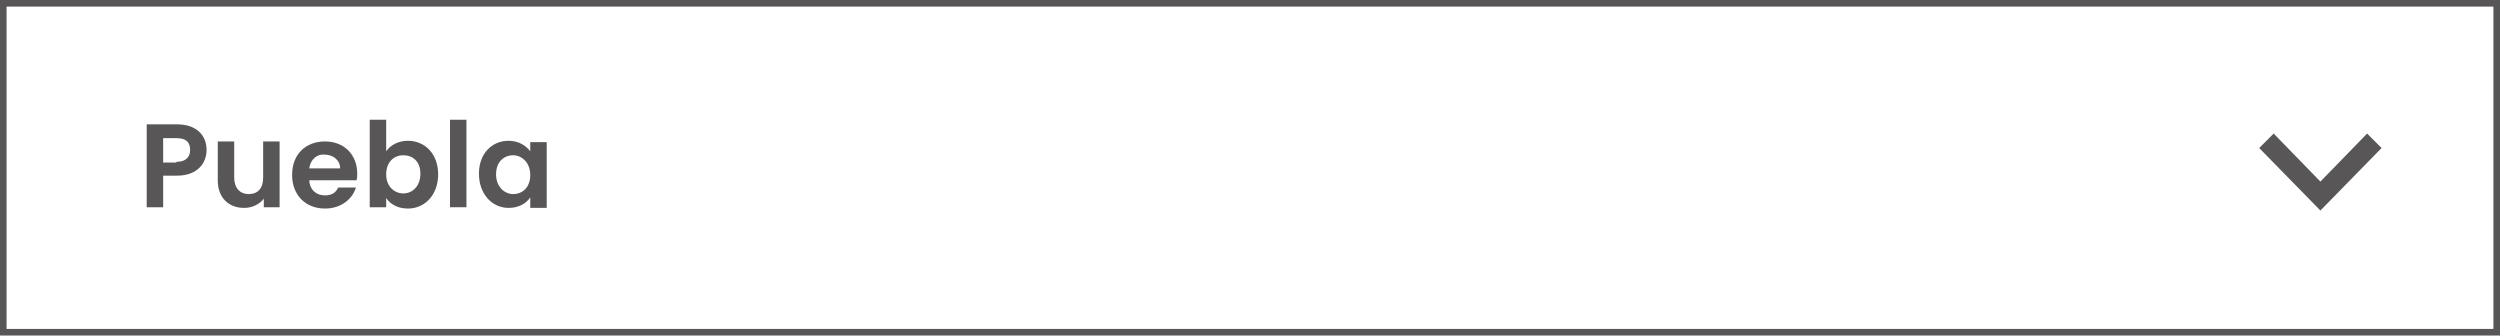 <?xml version="1.0" encoding="utf-8"?>
<!-- Generator: Adobe Illustrator 22.0.1, SVG Export Plug-In . SVG Version: 6.00 Build 0)  -->
<svg version="1.1" id="Capa_1" xmlns="http://www.w3.org/2000/svg" xmlns:xlink="http://www.w3.org/1999/xlink" x="0px" y="0px"
	 viewBox="0 0 380 51" style="enable-background:new 0 0 380 51;" xml:space="preserve">
<style type="text/css">
	.st0{fill:#FFFFFF;}
	.st1{fill:#585656;}
	.st2{enable-background:new    ;}
</style>
<g>
	<rect class="st0" width="380" height="51"/>
	<path class="st1" d="M381,52H-1V-1h382V52z M1,50h378V1H1V50z"/>
</g>
<g class="st2">
	<path class="st1" d="M26.9,26.7h-2.1v4.8h-2.5V18.9h4.6c3,0,4.5,1.7,4.5,3.9C31.4,24.7,30.1,26.7,26.9,26.7z M26.8,24.6
		c1.4,0,2.1-0.7,2.1-1.8c0-1.2-0.6-1.8-2.1-1.8h-2v3.7H26.8z"/>
	<path class="st1" d="M42.6,31.5h-2.5v-1.3c-0.6,0.8-1.7,1.4-3,1.4c-2.3,0-4-1.5-4-4.2v-5.9h2.5V27c0,1.6,0.9,2.5,2.2,2.5
		c1.4,0,2.2-0.9,2.2-2.5v-5.5h2.5V31.5z"/>
	<path class="st1" d="M49.4,31.7c-2.9,0-5-2-5-5.1c0-3.2,2.1-5.1,5-5.1c2.9,0,4.9,2,4.9,4.9c0,0.3,0,0.6-0.1,1H47
		c0.1,1.5,1.1,2.3,2.4,2.3c1.1,0,1.7-0.5,2-1.2h2.7C53.6,30.2,51.9,31.7,49.4,31.7z M47,25.6h4.7c0-1.3-1.1-2.1-2.4-2.1
		C48.2,23.4,47.2,24.2,47,25.6z"/>
	<path class="st1" d="M62,21.4c2.6,0,4.6,2,4.6,5.1s-2,5.2-4.6,5.2c-1.6,0-2.7-0.7-3.3-1.6v1.4h-2.5V18.2h2.5V23
		C59.3,22.1,60.5,21.4,62,21.4z M61.3,23.6c-1.4,0-2.6,1-2.6,2.9s1.3,2.9,2.6,2.9c1.4,0,2.6-1.1,2.6-3S62.7,23.6,61.3,23.6z"/>
	<path class="st1" d="M68.4,18.2h2.5v13.3h-2.5V18.2z"/>
	<path class="st1" d="M77.3,21.4c1.6,0,2.7,0.8,3.3,1.6v-1.4h2.5v10h-2.5V30c-0.6,0.9-1.7,1.6-3.3,1.6c-2.5,0-4.5-2.1-4.5-5.2
		S74.8,21.4,77.3,21.4z M78,23.6c-1.4,0-2.6,1-2.6,2.9s1.3,3,2.6,3c1.4,0,2.6-1,2.6-2.9S79.3,23.6,78,23.6z"/>
</g>
<g>
	<path class="st1" d="M343.4,22.5l2.2-2.2l7.1,7.3l7.1-7.3l2.2,2.2l-9.3,9.5L343.4,22.5z"/>
</g>
</svg>
